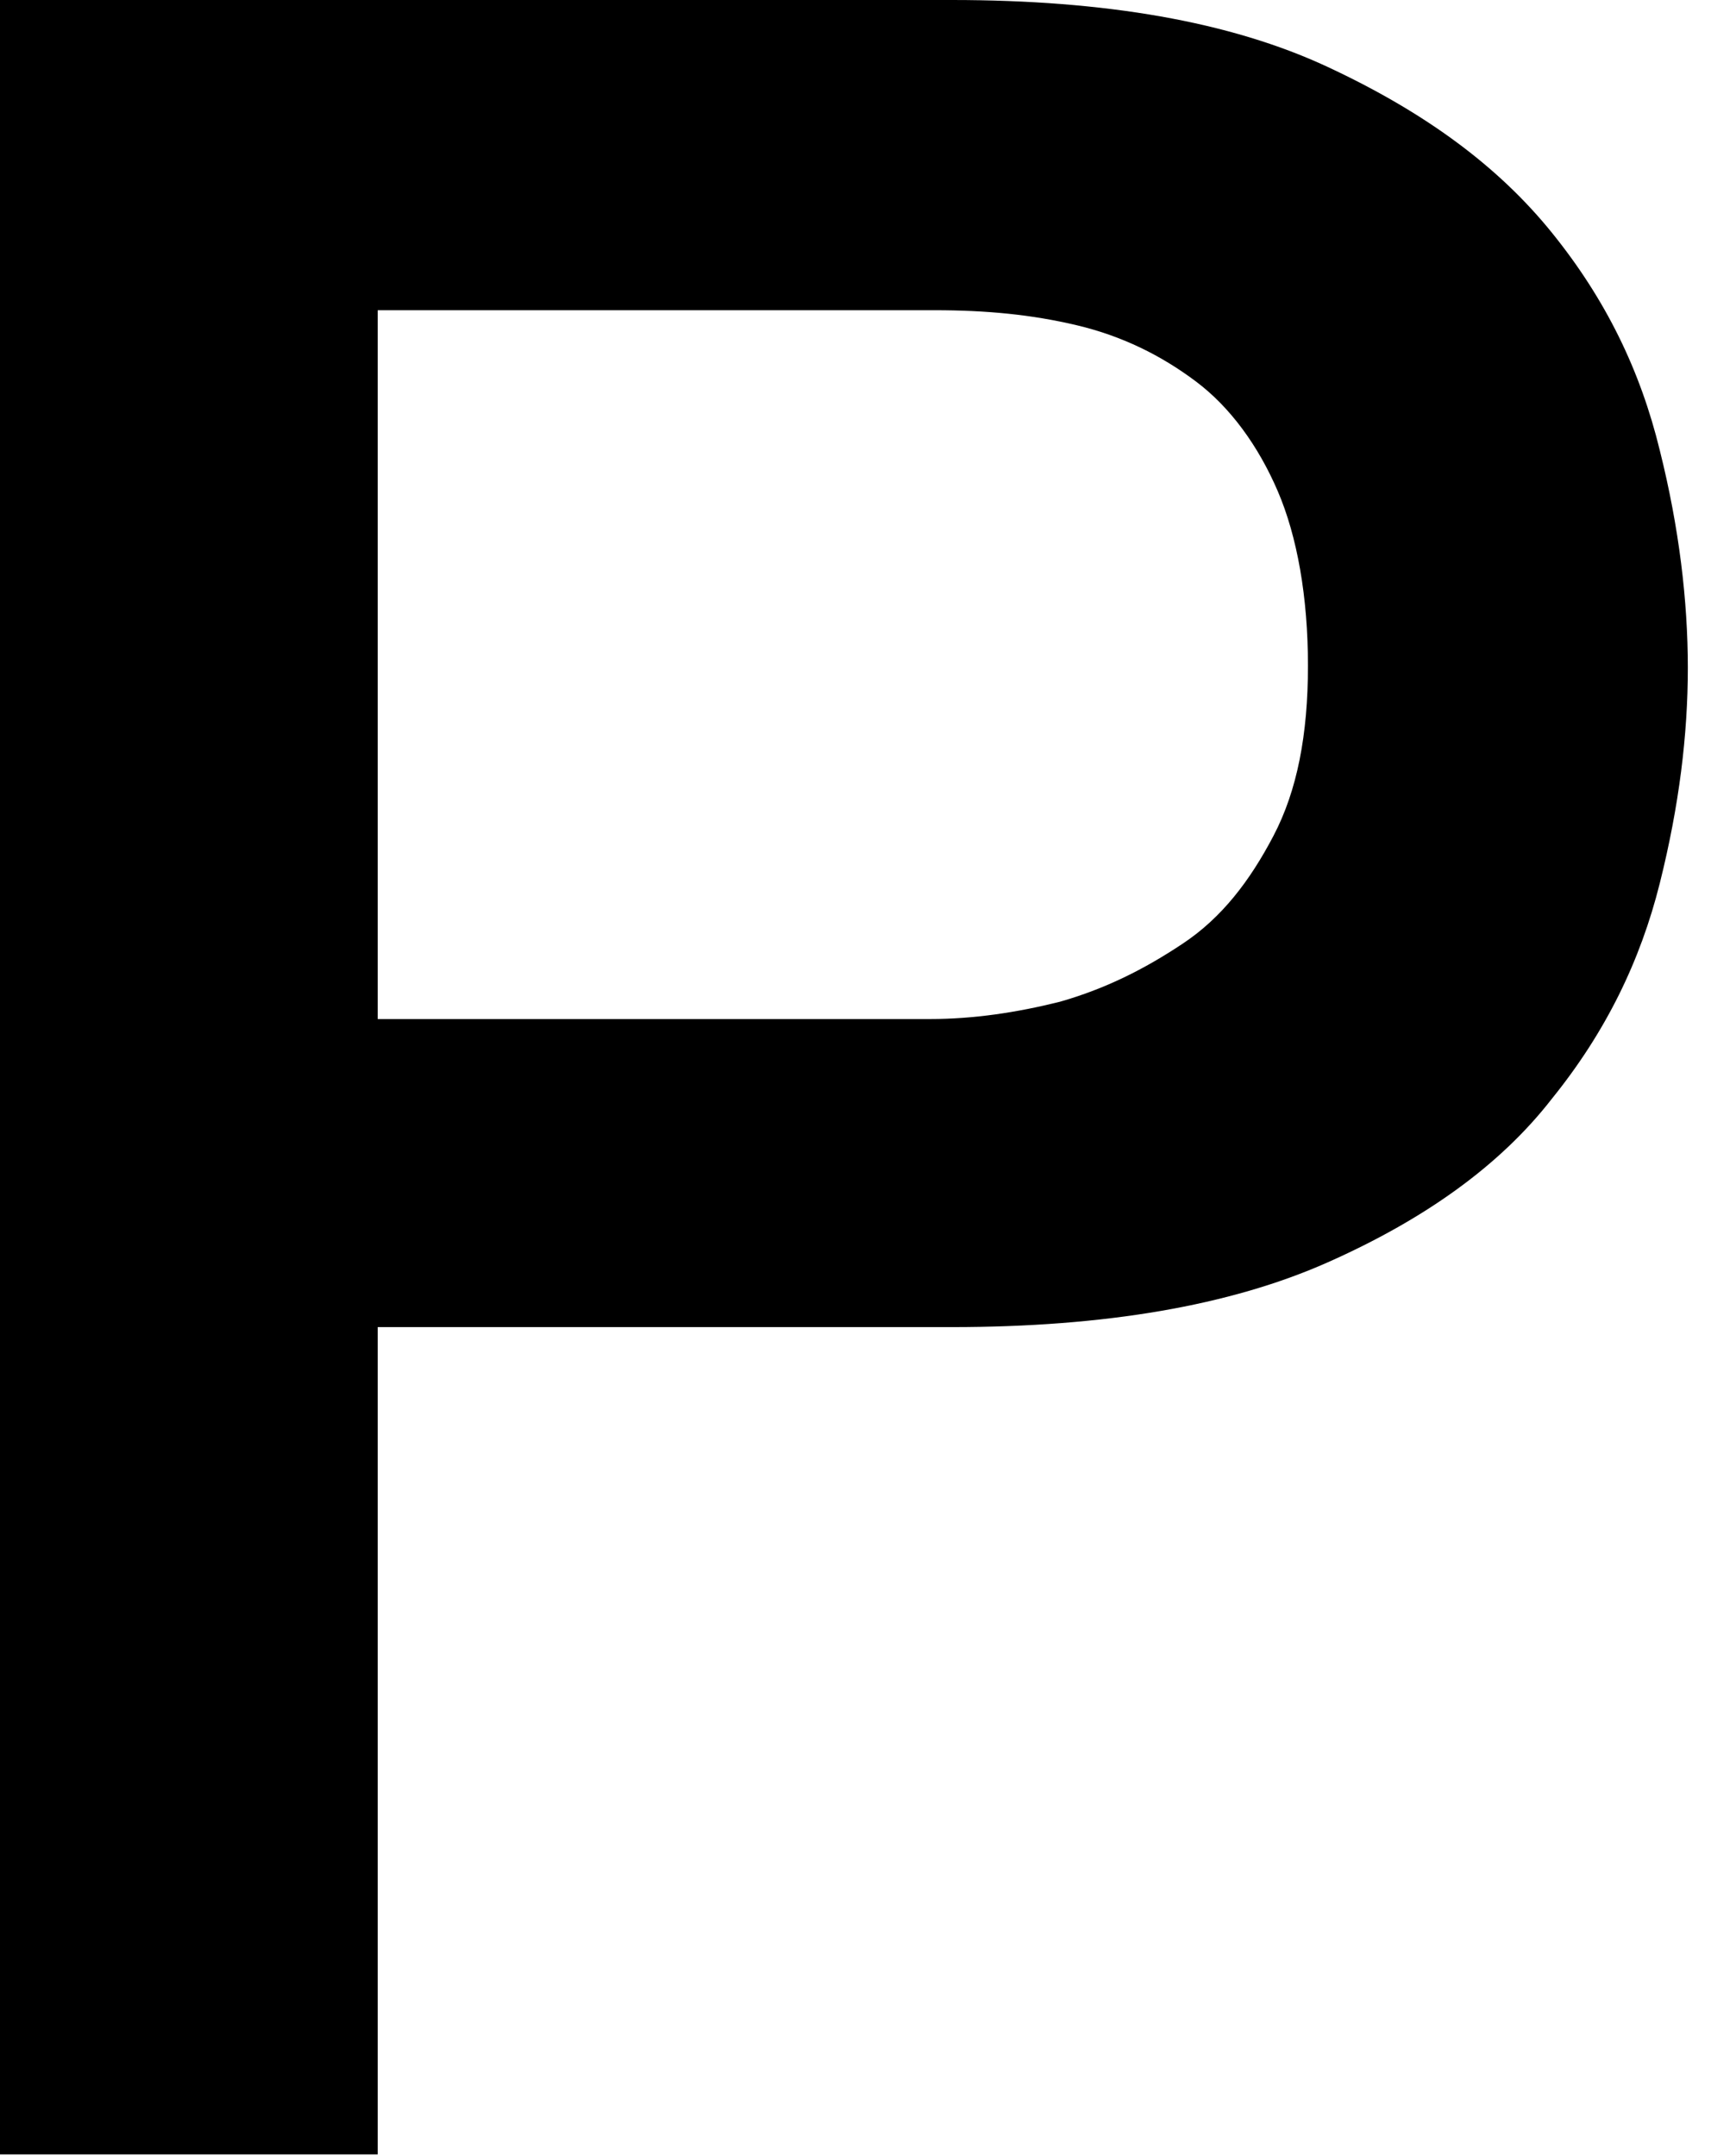 <?xml version="1.0" encoding="utf-8"?>
<svg xmlns="http://www.w3.org/2000/svg" fill="none" height="100%" overflow="visible" preserveAspectRatio="none" style="display: block;" viewBox="0 0 50 63" width="100%">
<path d="M0 0H27.815C32.294 0 35.952 0.63 38.79 1.952C41.628 3.274 43.773 4.847 45.35 6.799C46.927 8.75 47.936 10.828 48.503 13.157C49.071 15.424 49.323 17.564 49.323 19.515C49.323 21.467 49.071 23.544 48.503 25.811C47.936 28.077 46.927 30.155 45.35 32.106C43.836 34.058 41.628 35.632 38.79 36.891C35.952 38.15 32.294 38.779 27.815 38.779H11.038V62.953H0V0ZM11.038 29.777H27.185C28.446 29.777 29.708 29.588 30.969 29.273C32.294 28.895 33.429 28.329 34.564 27.573C35.7 26.818 36.52 25.748 37.213 24.426C37.907 23.104 38.222 21.467 38.222 19.453C38.222 17.438 37.907 15.675 37.34 14.353C36.772 13.031 35.952 11.898 34.943 11.143C33.934 10.387 32.798 9.821 31.474 9.506C30.149 9.191 28.825 9.065 27.311 9.065H11.038V29.84V29.777Z" fill="black" id="Vector"/>
</svg>